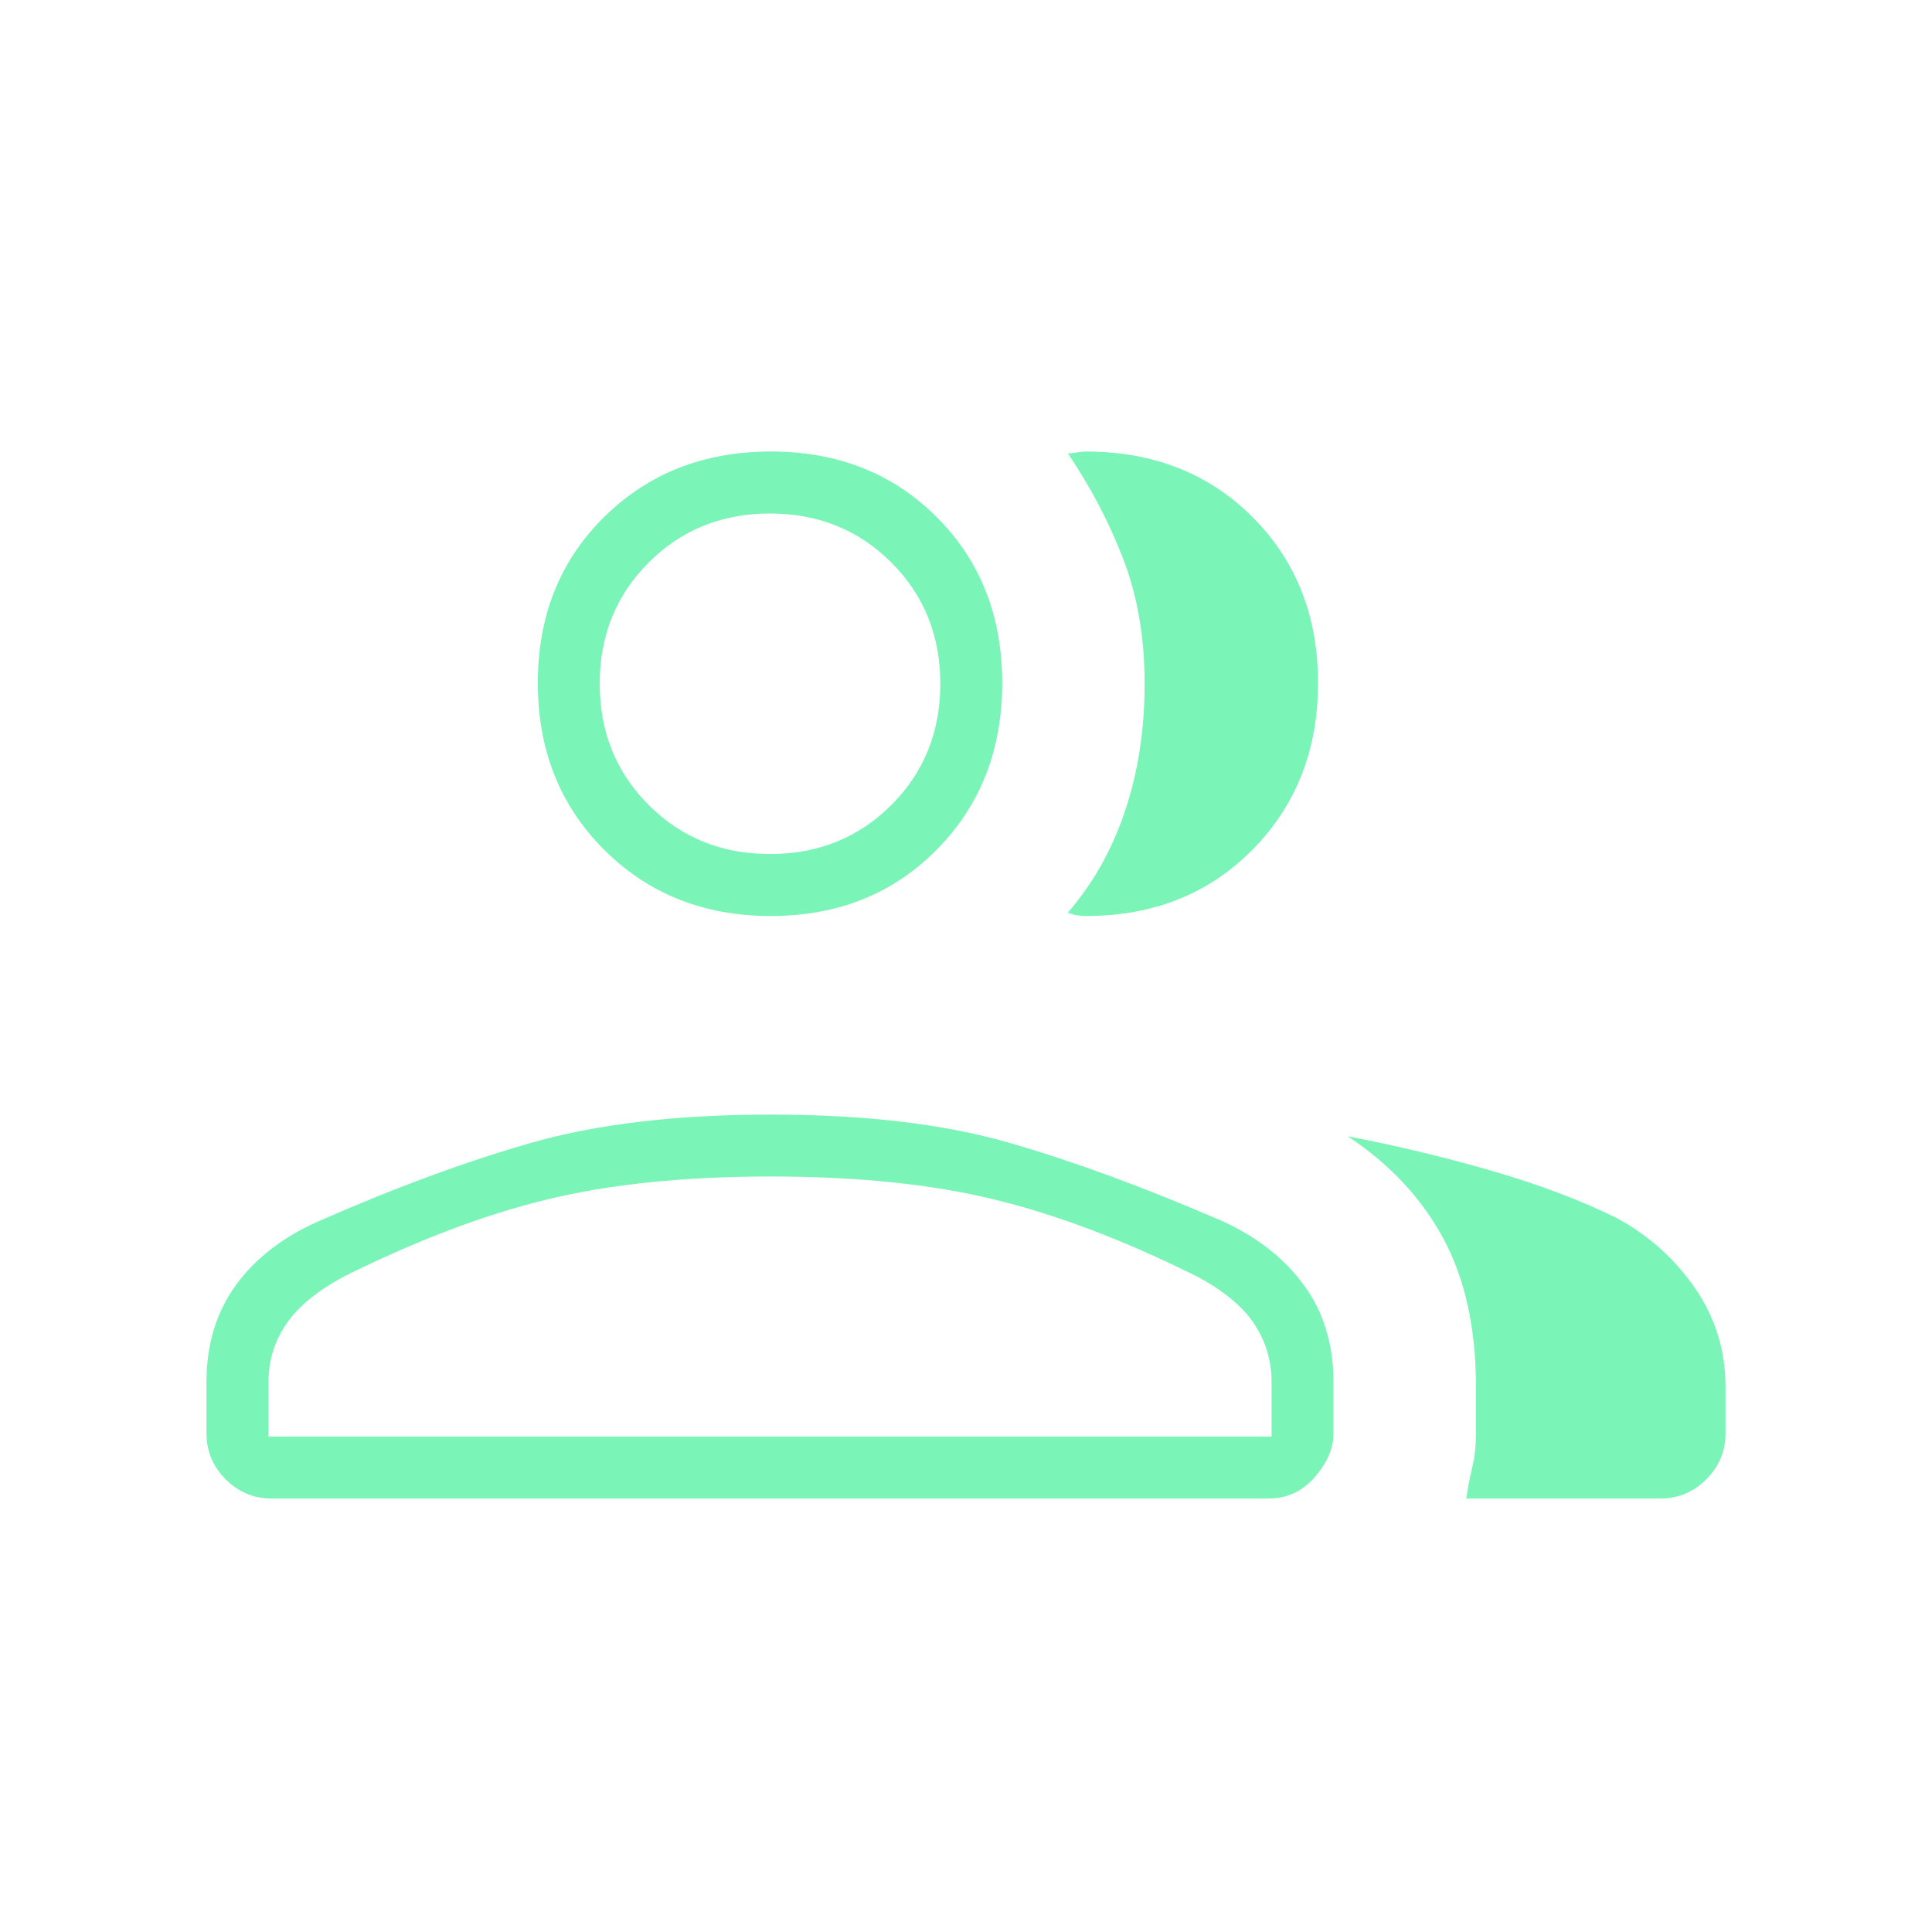 <svg width="24" height="24" viewBox="0 0 24 24" fill="none" xmlns="http://www.w3.org/2000/svg">
<path d="M2.565 17.168C2.565 16.701 2.687 16.3 2.929 15.966C3.171 15.632 3.514 15.367 3.957 15.171C4.905 14.754 5.786 14.429 6.601 14.196C7.416 13.963 8.407 13.846 9.575 13.846C10.743 13.846 11.73 13.963 12.537 14.196C13.343 14.429 14.227 14.754 15.188 15.171C15.618 15.367 15.955 15.632 16.199 15.966C16.443 16.3 16.565 16.701 16.565 17.168V17.808C16.565 17.989 16.488 18.169 16.334 18.348C16.18 18.526 15.988 18.615 15.758 18.615H3.373C3.153 18.615 2.963 18.536 2.804 18.377C2.645 18.217 2.565 18.028 2.565 17.808V17.168ZM20.627 18.615H18.215C18.235 18.481 18.259 18.35 18.29 18.222C18.32 18.095 18.335 17.957 18.335 17.808V17.227C18.335 16.497 18.199 15.882 17.928 15.382C17.657 14.881 17.262 14.459 16.742 14.115C17.367 14.236 17.969 14.38 18.55 14.55C19.131 14.719 19.642 14.913 20.084 15.131C20.479 15.345 20.803 15.635 21.056 16.001C21.308 16.367 21.435 16.776 21.435 17.227V17.808C21.435 18.028 21.355 18.217 21.196 18.377C21.037 18.536 20.847 18.615 20.627 18.615ZM9.575 11.379C8.744 11.379 8.053 11.104 7.504 10.555C6.955 10.006 6.681 9.316 6.681 8.484C6.681 7.653 6.955 6.966 7.504 6.423C8.053 5.881 8.744 5.609 9.575 5.609C10.406 5.609 11.094 5.881 11.636 6.423C12.179 6.966 12.45 7.653 12.45 8.484C12.45 9.316 12.179 10.006 11.636 10.555C11.094 11.104 10.406 11.379 9.575 11.379ZM16.373 8.484C16.373 9.316 16.102 10.006 15.559 10.555C15.017 11.104 14.327 11.379 13.491 11.379C13.447 11.379 13.409 11.376 13.376 11.37C13.343 11.364 13.306 11.354 13.264 11.338C13.578 10.976 13.816 10.553 13.977 10.07C14.139 9.587 14.219 9.061 14.219 8.492C14.219 7.923 14.131 7.408 13.955 6.949C13.779 6.489 13.548 6.05 13.264 5.631C13.293 5.632 13.331 5.629 13.376 5.621C13.421 5.613 13.459 5.609 13.489 5.609C14.326 5.609 15.017 5.881 15.559 6.423C16.102 6.966 16.373 7.653 16.373 8.484ZM3.335 17.846H15.796V17.169C15.796 16.902 15.723 16.66 15.578 16.442C15.432 16.224 15.192 16.027 14.856 15.85C13.963 15.406 13.128 15.089 12.35 14.9C11.572 14.71 10.647 14.615 9.575 14.615C8.503 14.615 7.577 14.71 6.797 14.9C6.017 15.089 5.181 15.406 4.288 15.85C3.953 16.027 3.71 16.224 3.56 16.442C3.41 16.66 3.335 16.902 3.335 17.169V17.846ZM9.565 10.609C10.164 10.609 10.666 10.406 11.072 10.001C11.478 9.595 11.681 9.093 11.681 8.494C11.681 7.895 11.478 7.393 11.072 6.987C10.666 6.582 10.164 6.379 9.565 6.379C8.967 6.379 8.464 6.582 8.059 6.987C7.653 7.393 7.45 7.895 7.45 8.494C7.45 9.093 7.653 9.595 8.059 10.001C8.464 10.406 8.967 10.609 9.565 10.609Z" fill="#7AF4B7"/>
</svg>
